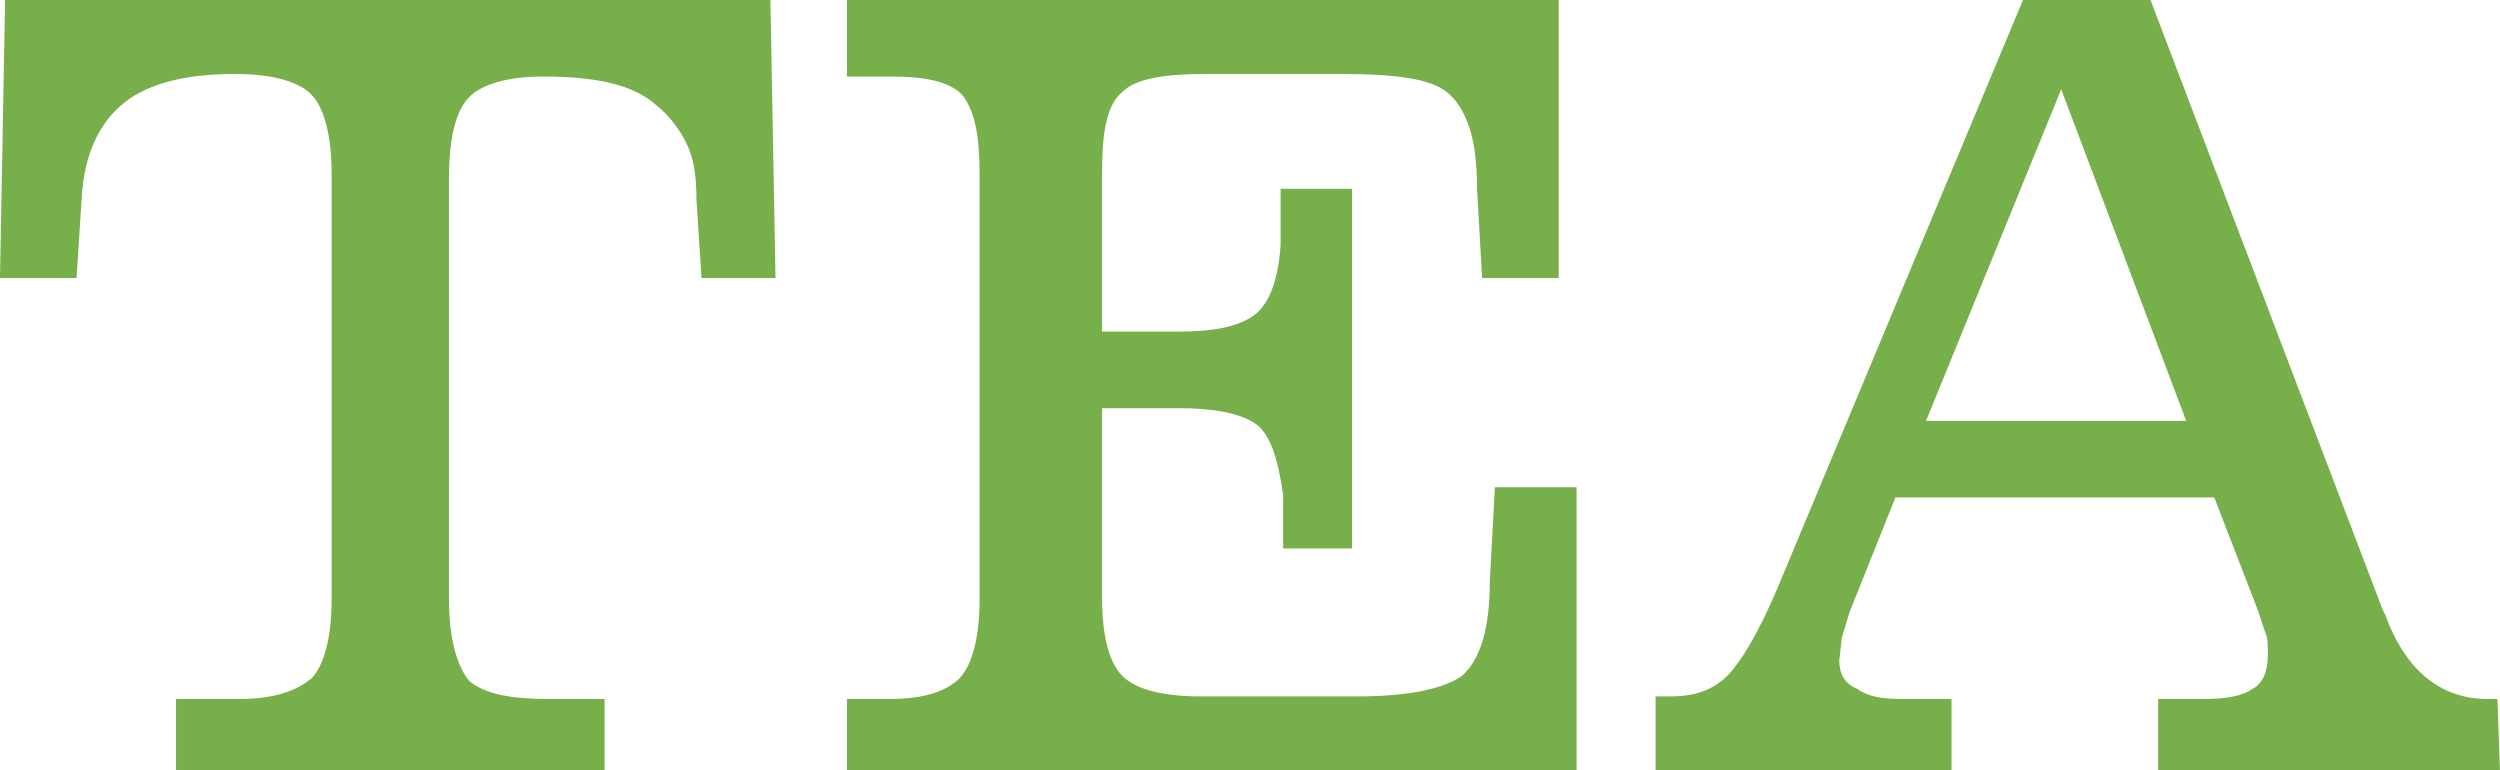 <?xml version="1.0" encoding="utf-8"?>
<!-- Generator: Adobe Illustrator 16.0.0, SVG Export Plug-In . SVG Version: 6.00 Build 0)  -->
<!DOCTYPE svg PUBLIC "-//W3C//DTD SVG 1.1//EN" "http://www.w3.org/Graphics/SVG/1.1/DTD/svg11.dtd">
<svg version="1.1" id="Layer_1" xmlns="http://www.w3.org/2000/svg" xmlns:xlink="http://www.w3.org/1999/xlink" x="0px" y="0px"
	 width="98px" height="30.2px" viewBox="0 0 98 30.2" style="enable-background:new 0 0 98 30.2;" xml:space="preserve">
<g>
	<path style="fill:#77AF4A;" d="M0.2,0h30l0.2,10.9h-2.9l-0.2-3.1c0-0.9-0.1-1.6-0.4-2.2c-0.3-0.6-0.7-1.1-1.2-1.5
		c-0.9-0.8-2.4-1.1-4.4-1.1c-1.4,0-2.4,0.3-2.9,0.8c-0.5,0.5-0.8,1.5-0.8,3.2l0,16.5c0,1.5,0.3,2.6,0.8,3.2c0.6,0.5,1.6,0.7,3.1,0.7
		h2.2v2.9H6.9v-2.9h2.5c1.3,0,2.2-0.3,2.8-0.8c0.5-0.5,0.8-1.6,0.8-3.1V6.8c0-1.5-0.3-2.6-0.8-3.1s-1.5-0.8-3-0.8
		c-2,0-3.4,0.4-4.3,1.1C3.9,4.8,3.3,6,3.2,7.8l-0.2,3.1H0L0.2,0z"/>
	<path style="fill:#77AF4A;" d="M43.2,23.4c0,1.6,0.3,2.6,0.8,3.1c0.5,0.5,1.5,0.8,3.1,0.8h6.1c2,0,3.4-0.3,4.1-0.8
		c0.7-0.6,1.1-1.8,1.1-3.7l0.2-3.7h3.2v11.2H33.2v-2.9h1.7c1.3,0,2.2-0.3,2.7-0.8c0.5-0.5,0.8-1.6,0.8-3.1V6.8
		c0-1.5-0.2-2.5-0.7-3.1C37.2,3.2,36.3,3,34.9,3h-1.7V0h27.9v10.9h-3l-0.2-3.5c0-1-0.1-1.8-0.3-2.4c-0.2-0.6-0.5-1.1-0.9-1.4
		c-0.6-0.5-2-0.7-4-0.7h-5.5c-1.6,0-2.7,0.2-3.2,0.7c-0.6,0.5-0.8,1.5-0.8,3.2V13h3c1.4,0,2.3-0.2,2.9-0.6c0.6-0.4,1-1.3,1.1-2.8
		V7.4H53v14.1h-2.7v-2.1c-0.2-1.4-0.5-2.4-1.1-2.8c-0.6-0.4-1.6-0.6-3-0.6h-3V23.4z"/>
	<path style="fill:#77AF4A;" d="M64.9,30.2v-2.9l0.3,0h0.3c1,0,1.7-0.3,2.2-0.8c0.5-0.5,1.2-1.6,2-3.5L79.3,0h5l9.1,23.9l0.1,0.2
		c0.8,2.2,2.2,3.3,4,3.3h0.4l0.1,2.9H84.6v-2.9h1.8c0.8,0,1.5-0.1,1.9-0.4c0.4-0.2,0.6-0.7,0.6-1.3c0-0.4,0-0.7-0.1-0.9l-0.3-0.9
		l-1.7-4.4H74.3L72.5,24l-0.3,1l-0.1,0.9c0,0.5,0.2,0.9,0.7,1.1c0.4,0.3,1,0.4,1.7,0.4h2v2.9H64.9z M75.5,16.5h10.2l-4.9-13
		L75.5,16.5z"/>
</g>
</svg>
